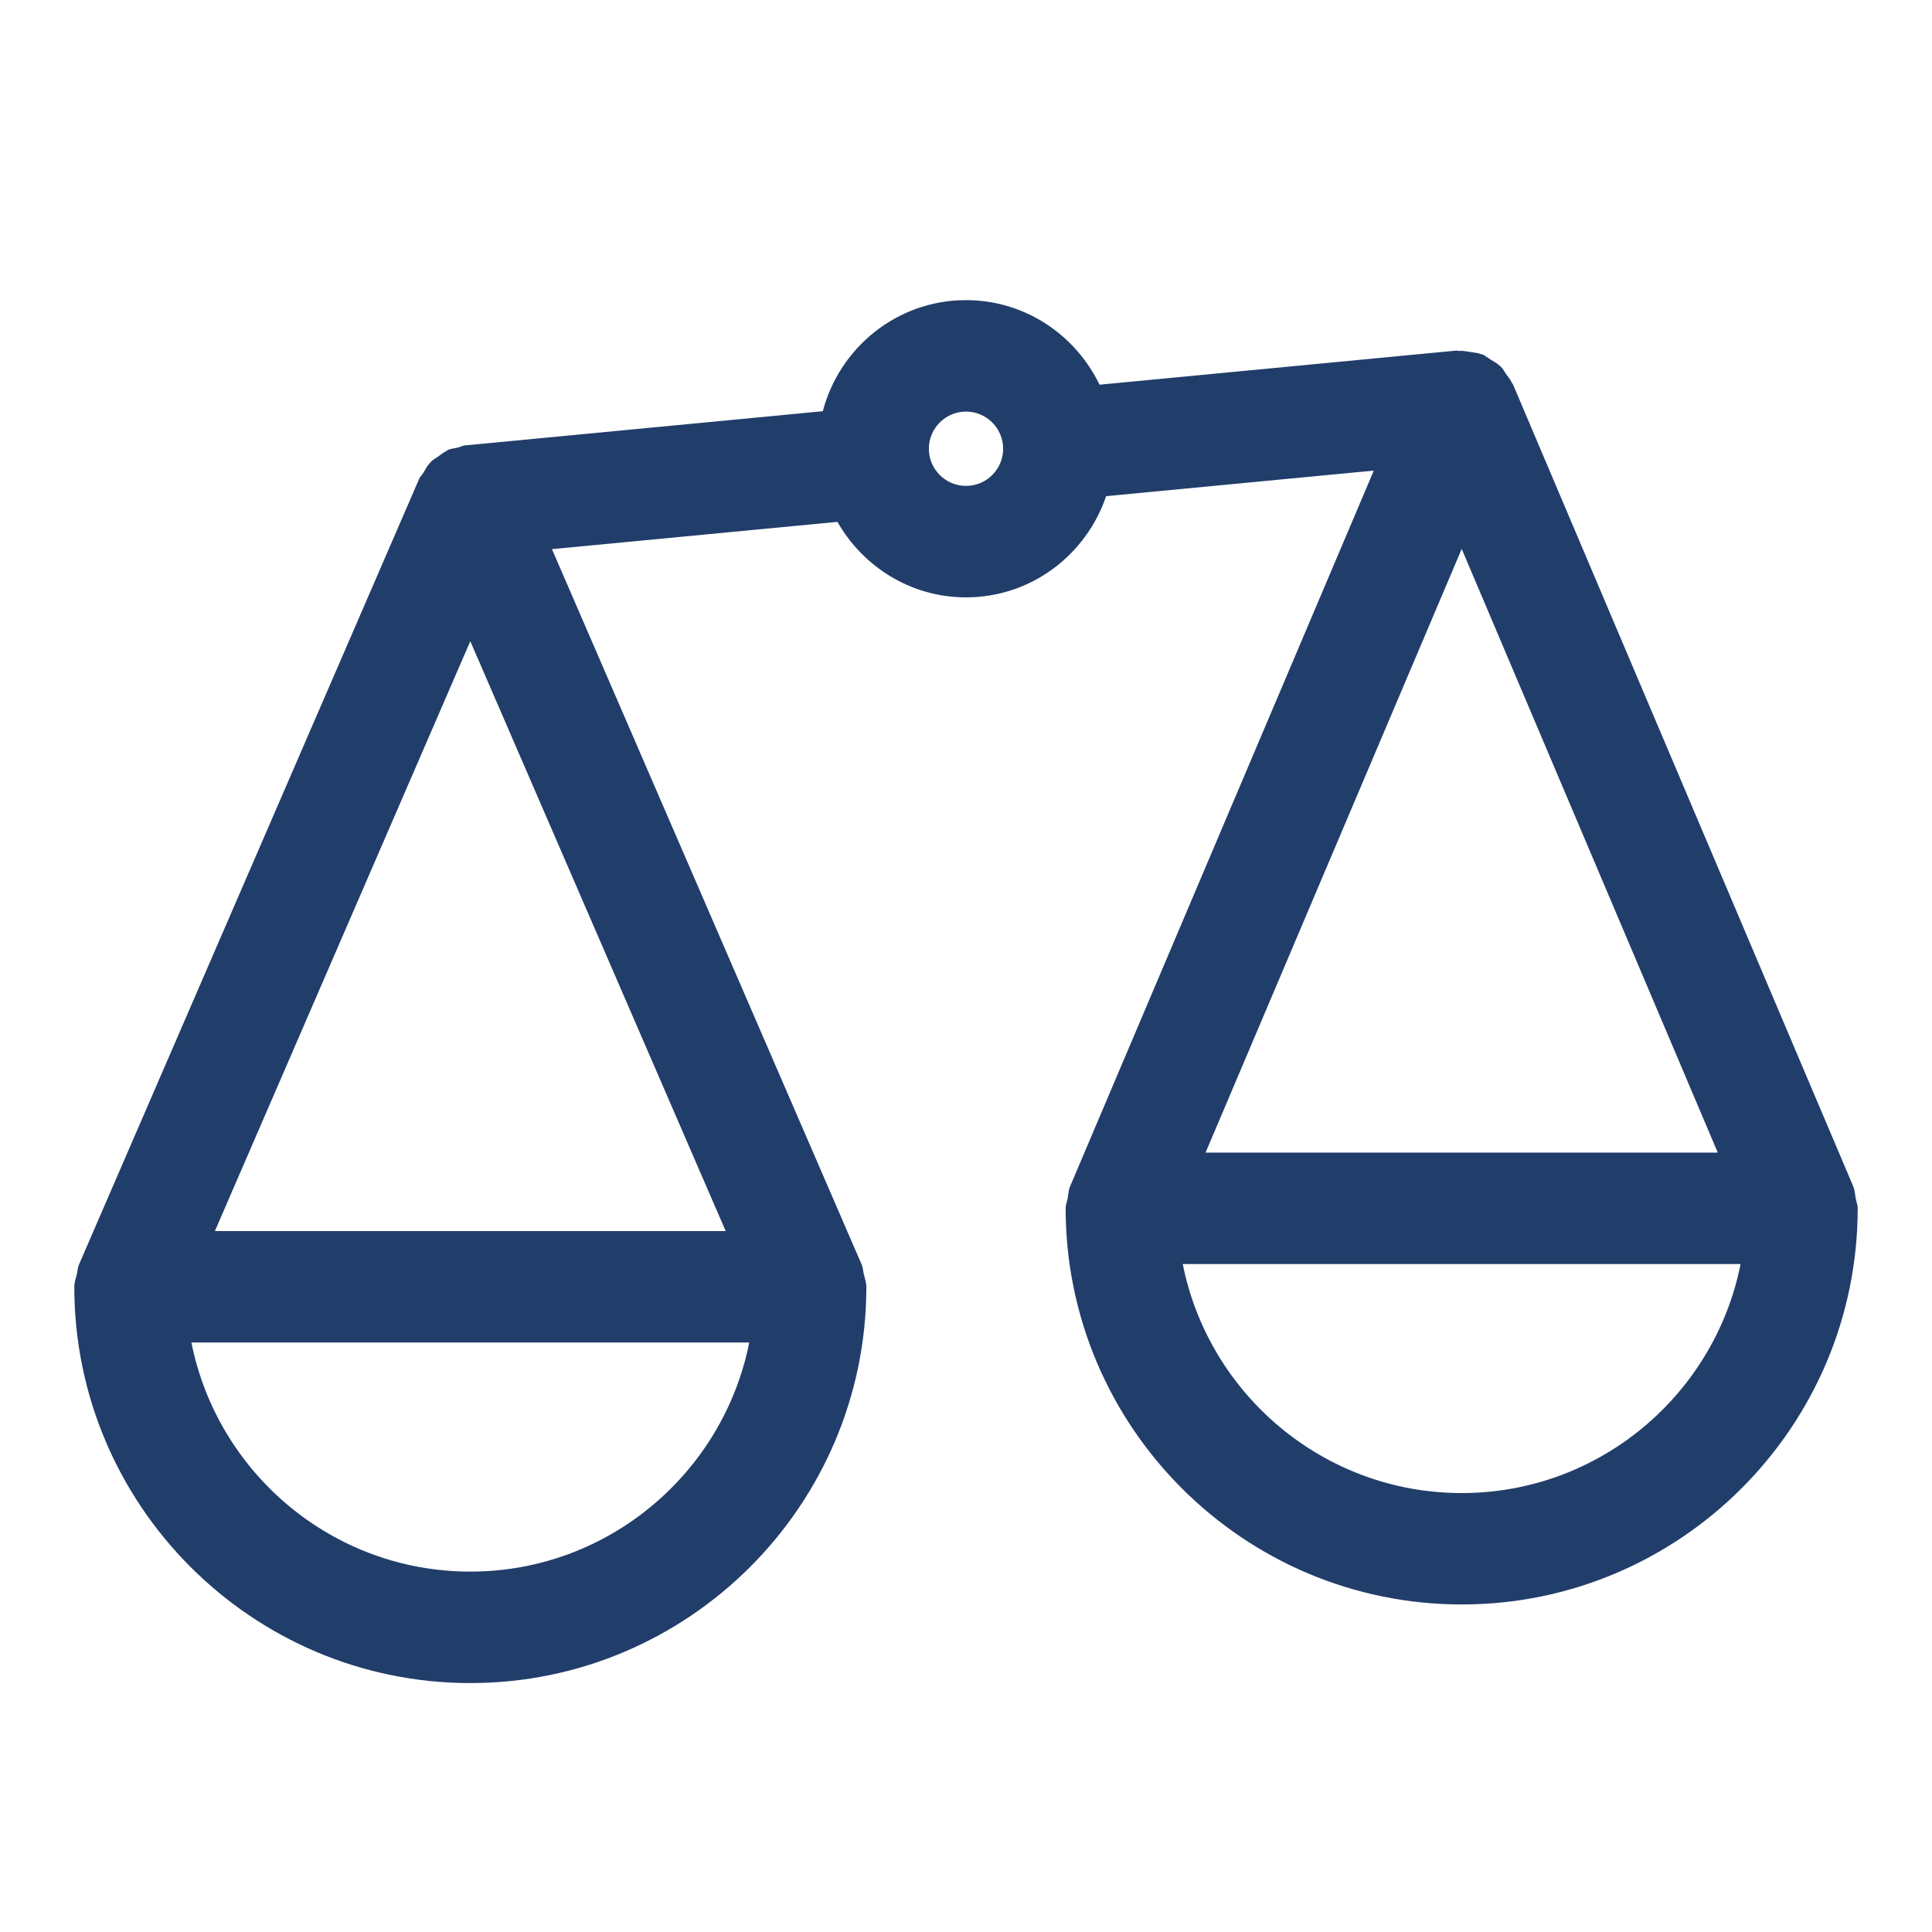 <svg enable-background="new 0 0 26 26" id="Слой_1" version="1.1" viewBox="0 0 26 26" xml:space="preserve" xmlns="http://www.w3.org/2000/svg" xmlns:xlink="http://www.w3.org/1999/xlink"><path d="M24.973,16.125c-0.01-0.053-0.012-0.109-0.032-0.157  c-0-0,0-0-0-0L20.361,5.173  c-0.005-0.011-0.015-0.018-0.02-0.03c-0.02-0.042-0.048-0.076-0.075-0.112  c-0.022-0.031-0.038-0.066-0.065-0.093c-0.011-0.011-0.024-0.019-0.036-0.03  c-0.032-0.028-0.069-0.046-0.105-0.069c-0.019-0.012-0.036-0.027-0.057-0.037  c-0.015-0.007-0.024-0.02-0.039-0.027c-0.001-0-0.002-0-0.003-0.001  c-0.013-0.006-0.028-0.007-0.041-0.012c-0.038-0.014-0.079-0.016-0.119-0.023  C19.745,4.73,19.691,4.719,19.633,4.722c-0.012,0.001-0.022-0.005-0.034-0.004  l-4.802,0.459C14.474,4.507,13.793,4.039,13,4.039  c-0.927,0-1.702,0.638-1.927,1.495l-4.815,0.46  C6.222,5.998,6.193,6.016,6.159,6.024C6.12,6.033,6.08,6.035,6.043,6.05  C6.039,6.052,6.035,6.051,6.031,6.053C6.021,6.057,6.015,6.066,6.005,6.071  C5.964,6.091,5.931,6.119,5.895,6.145c-0.032,0.023-0.066,0.04-0.094,0.068  C5.79,6.224,5.782,6.235,5.772,6.247c-0.031,0.035-0.05,0.075-0.074,0.115  c-0.017,0.029-0.043,0.05-0.057,0.082L1.062,17.02  c-0,0.001-0,0.002-0.001,0.003c-0.017,0.039-0.017,0.083-0.027,0.125  c-0.013,0.056-0.034,0.111-0.034,0.167C1,17.316,1,17.317,1,17.317  c0,2.94,2.391,5.333,5.329,5.333c2.939,0,5.33-2.393,5.33-5.333  c0-0.001-0-0.001-0-0.002c-0-0.056-0.021-0.111-0.034-0.167  c-0.01-0.042-0.01-0.086-0.027-0.125c-0-0.001-0-0.002-0.001-0.003  L7.428,7.39l3.842-0.367C11.614,7.626,12.256,8.039,13,8.039  c0.879,0,1.618-0.573,1.886-1.362l3.602-0.344l-4.088,9.635  c-0,0,0,0-0,0c-0.021,0.048-0.022,0.104-0.032,0.157  c-0.008,0.045-0.027,0.09-0.027,0.135c0,0-0,0-0,0  c0,2.94,2.391,5.332,5.33,5.332C22.609,21.593,25,19.201,25,16.261  c0-0-0-0-0-0C25,16.215,24.981,16.171,24.973,16.125z   M23.117,15.511h-6.893l3.447-8.124L23.117,15.511z M6.329,8.629l3.437,7.938  H2.892L6.329,8.629z M6.329,21.15c-1.855,0-3.404-1.328-3.753-3.083h7.507  C9.733,19.823,8.184,21.15,6.329,21.15z M13,6.539c-0.276,0-0.5-0.225-0.5-0.5  s0.224-0.5,0.5-0.5s0.5,0.225,0.5,0.5S13.276,6.539,13,6.539z M19.671,20.093  c-1.855,0-3.404-1.327-3.754-3.082h7.507  C23.075,18.766,21.526,20.093,19.671,20.093z" fill="#213d6a" opacity="1" original-fill="#1d1d1b"></path></svg>